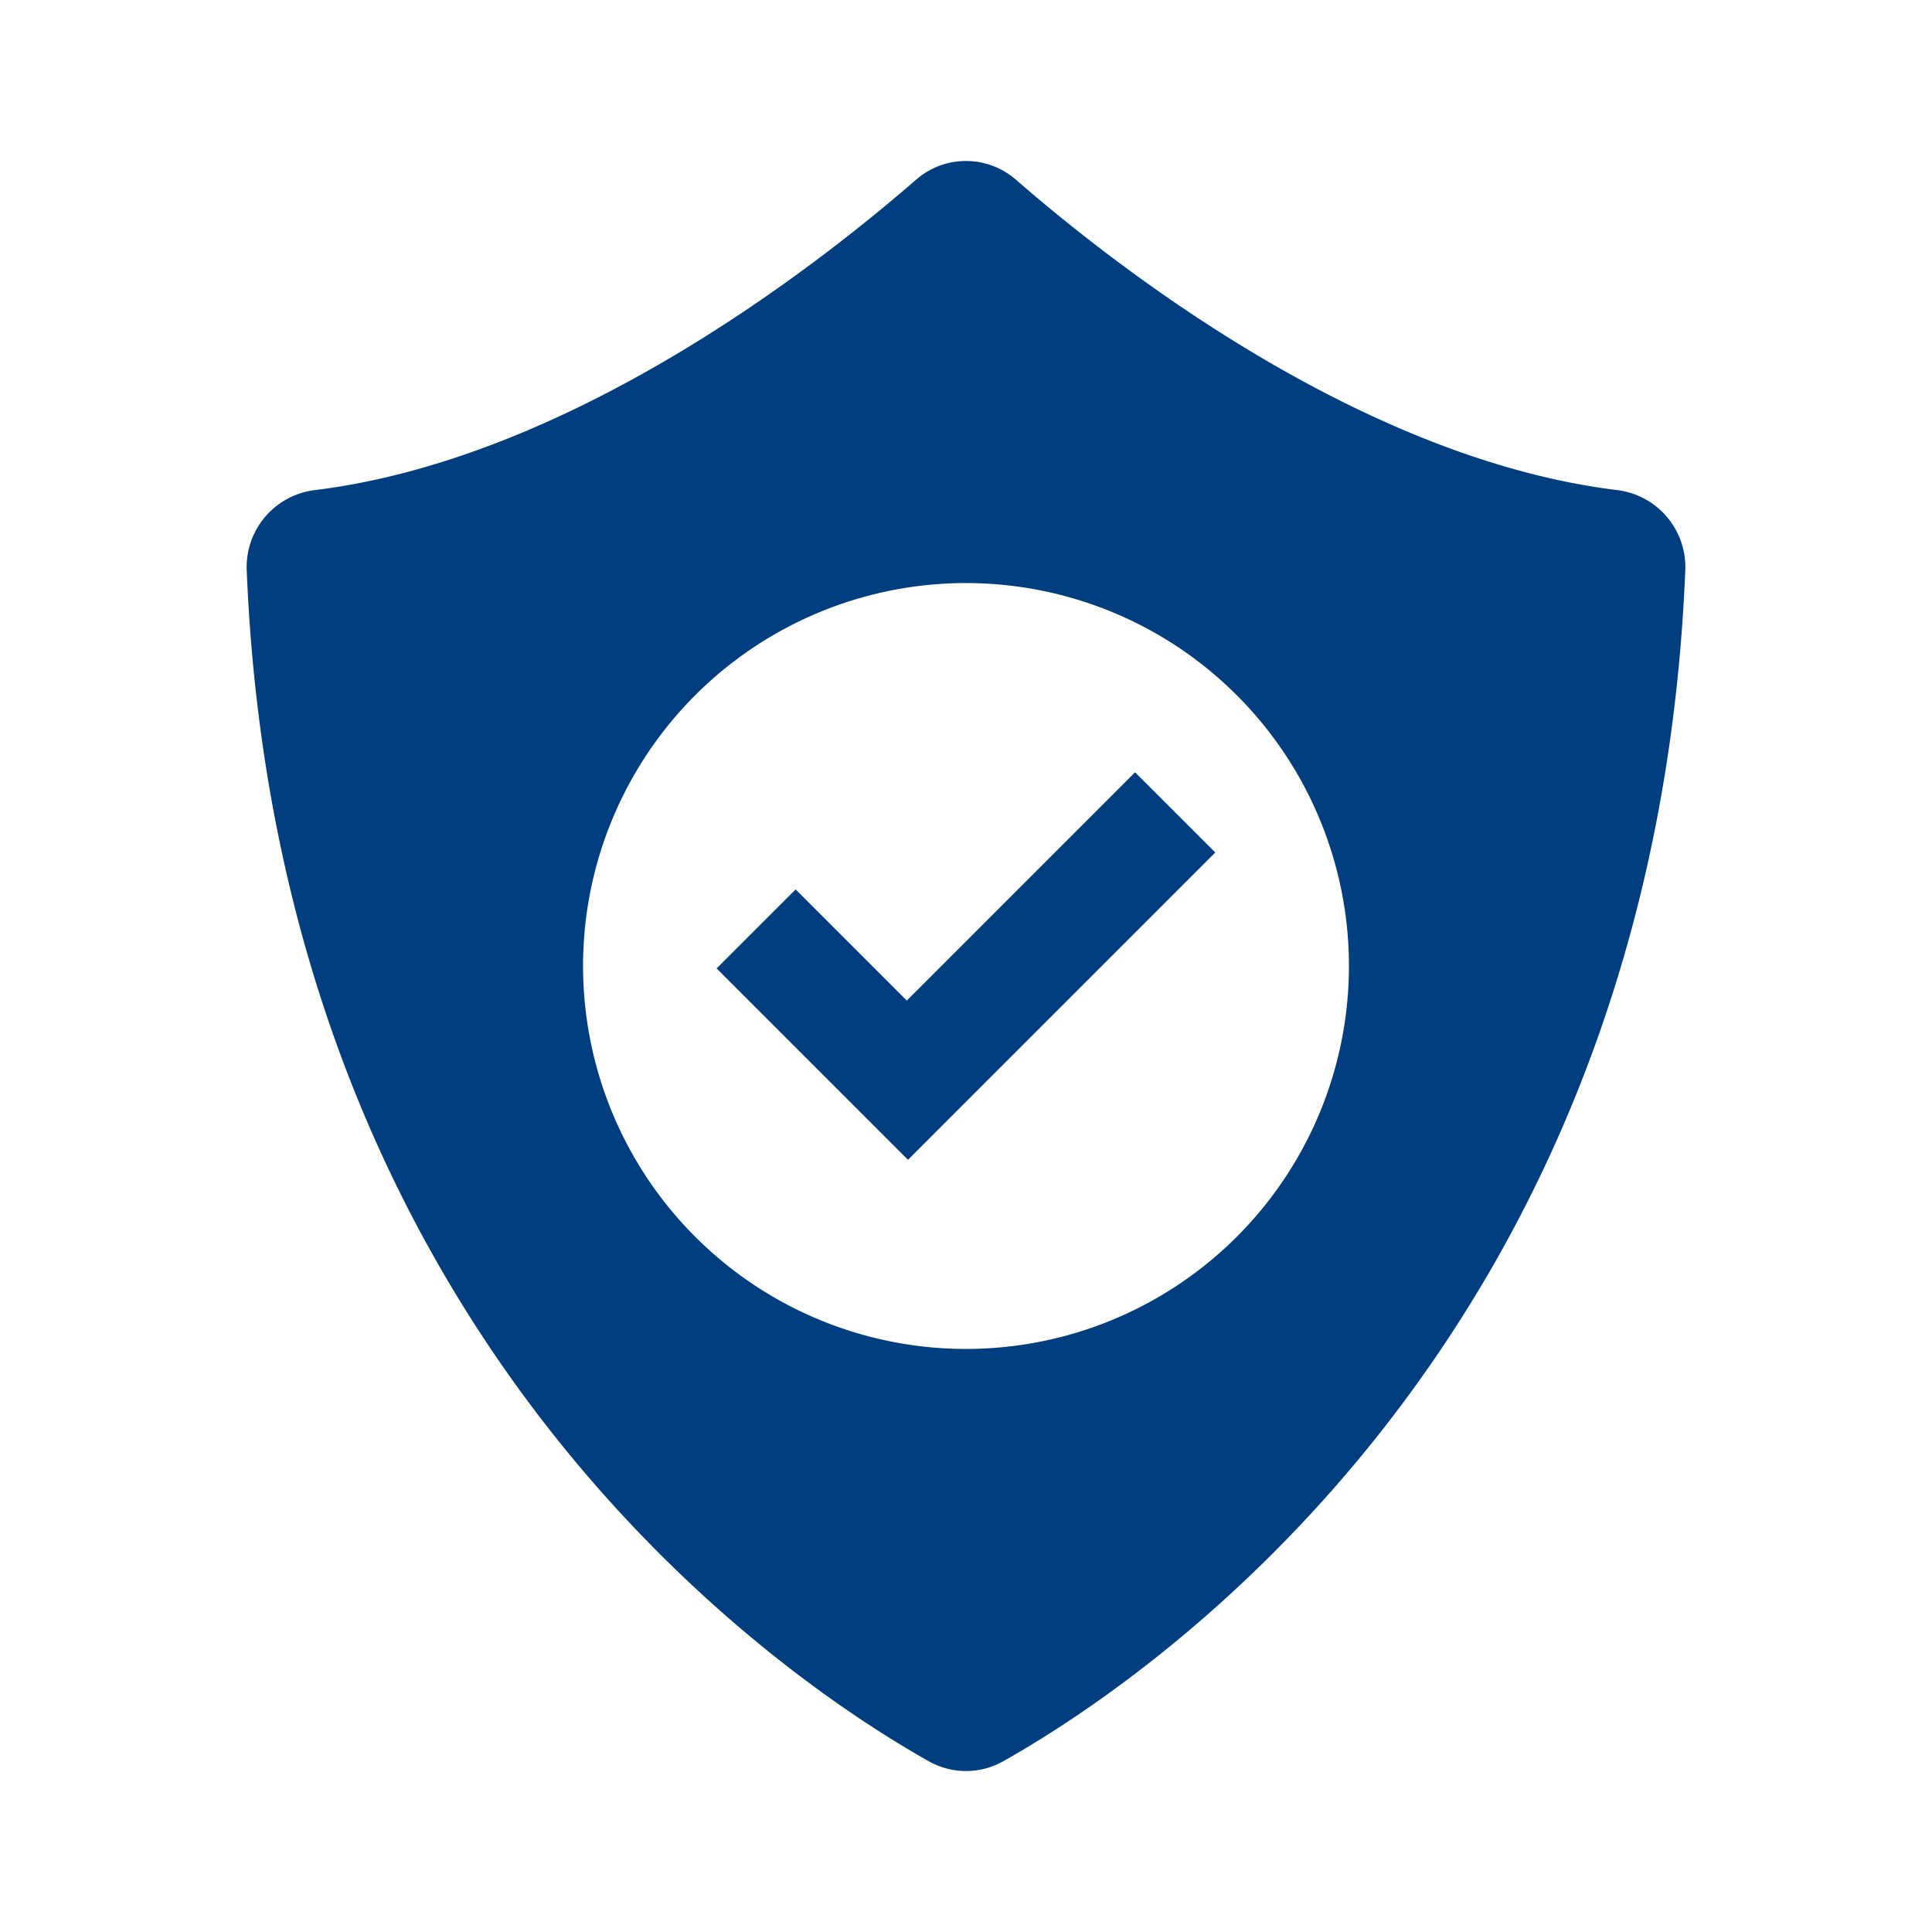 <svg xmlns="http://www.w3.org/2000/svg" width="48" height="48" viewBox="0 0 48 48">
  <g id="Group_2789" data-name="Group 2789" transform="translate(-1475 -226.074)">
    <rect id="Rectangle_2753" data-name="Rectangle 2753" width="48" height="48" transform="translate(1475 226.074)" fill="none"/>
    <g id="Group_2779" data-name="Group 2779" transform="translate(1376.5 127.574)">
      <g id="Group_2783" data-name="Group 2783">
        <path id="Path_6615" data-name="Path 6615" d="M138.659,110.674c-6.309-.782-12.383-5.5-14.919-7.71a1.888,1.888,0,0,0-2.48,0c-2.536,2.206-8.61,6.928-14.919,7.71a1.928,1.928,0,0,0-1.712,1.983c.778,19.182,13.389,27.6,16.945,29.6a1.881,1.881,0,0,0,1.852,0c3.556-2,16.167-10.417,16.945-29.6A1.928,1.928,0,0,0,138.659,110.674ZM122.5,132.014a9.514,9.514,0,1,1,9.514-9.514A9.514,9.514,0,0,1,122.5,132.014Z" fill="#003e80"/>
        <path id="Path_6616" data-name="Path 6616" d="M126.7,117.687l-5.671,5.672-2.762-2.762-1.963,1.963,2.762,2.762,1.993,1.993,1.962-1.963,5.672-5.672Z" fill="#003e80"/>
      </g>
    </g>
  </g>
</svg>
